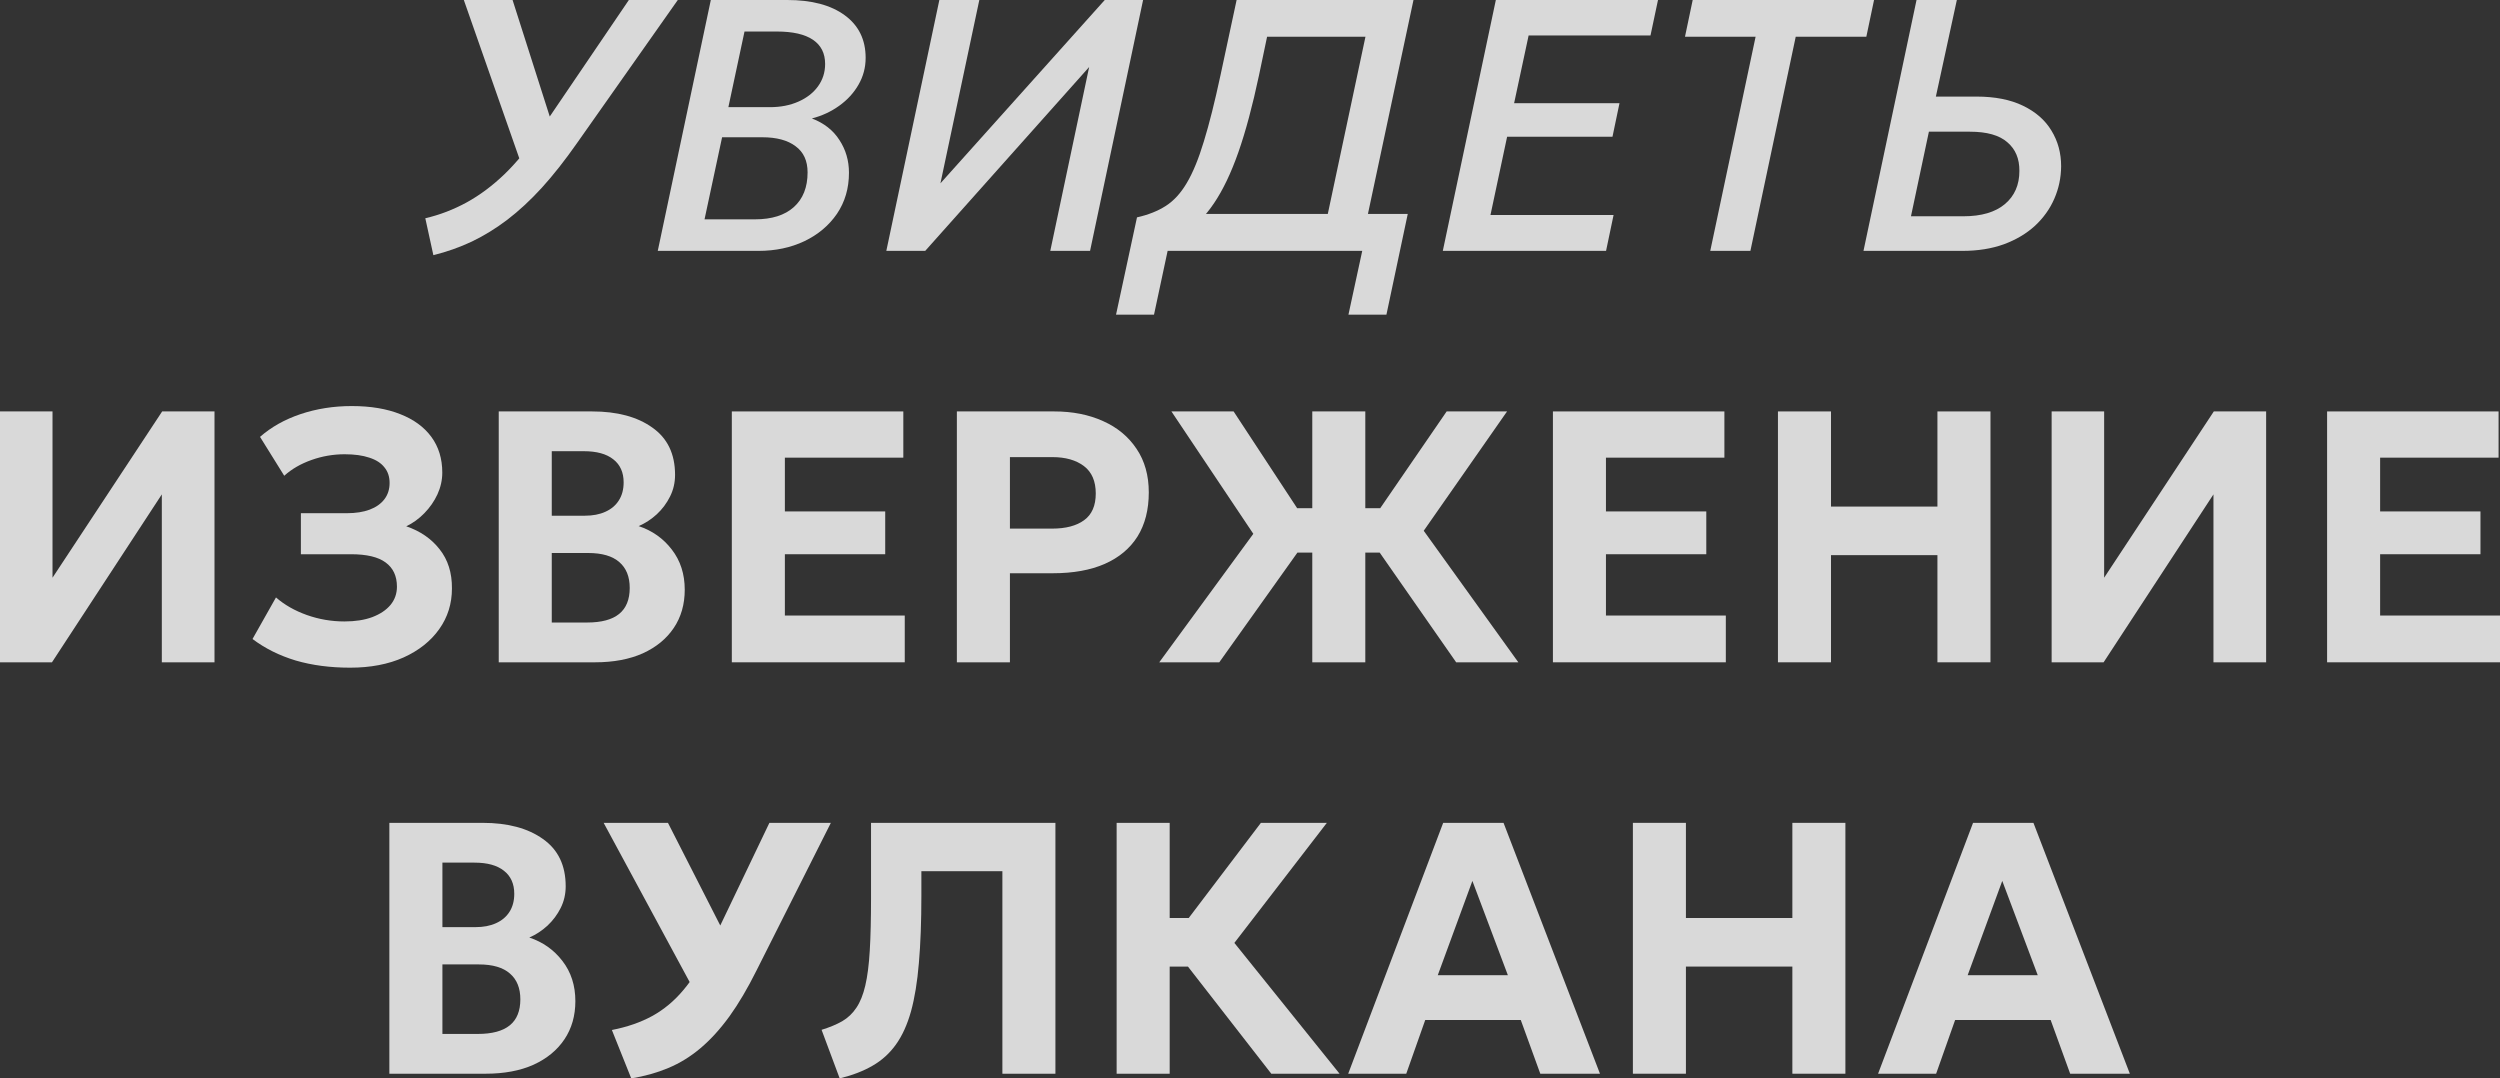 <?xml version="1.0" encoding="UTF-8"?> <svg xmlns="http://www.w3.org/2000/svg" viewBox="0 0 115.452 49.801" fill="none"><rect x="0" y="0" width="115.452" height="49.801" fill="#333333" stroke="none"/><g opacity="0.81"><path d="M20.013 11.784L19.641 10.079C20.303 9.925 20.937 9.682 21.544 9.351C22.156 9.015 22.741 8.579 23.298 8.044C23.856 7.503 24.394 6.849 24.912 6.082L29.041 0H31.301L26.65 6.604C26.098 7.393 25.558 8.08 25.028 8.664C24.498 9.244 23.966 9.737 23.431 10.146C22.901 10.548 22.355 10.885 21.792 11.155C21.23 11.42 20.637 11.63 20.013 11.784ZM24.217 7.986L21.42 0H23.671L25.707 6.38L24.217 7.986Z" fill="white"></path><path d="M30.376 11.586L32.826 0H36.359C37.485 0 38.368 0.234 39.008 0.703C39.653 1.172 39.976 1.829 39.976 2.673C39.976 3.12 39.865 3.534 39.645 3.914C39.43 4.289 39.135 4.612 38.759 4.882C38.384 5.153 37.962 5.349 37.493 5.47C38.056 5.685 38.481 6.019 38.768 6.471C39.06 6.918 39.206 7.42 39.206 7.977C39.206 8.695 39.021 9.326 38.652 9.873C38.282 10.413 37.78 10.835 37.146 11.139C36.517 11.437 35.81 11.586 35.027 11.586H30.376ZM32.536 10.129H34.87C35.642 10.129 36.238 9.941 36.657 9.566C37.082 9.186 37.295 8.651 37.295 7.961C37.295 7.426 37.11 7.023 36.74 6.753C36.376 6.477 35.863 6.339 35.201 6.339H33.347L32.536 10.129ZM33.637 4.949H35.557C36.048 4.949 36.486 4.863 36.872 4.692C37.259 4.521 37.559 4.287 37.775 3.989C37.995 3.685 38.105 3.34 38.105 2.954C38.105 2.463 37.918 2.091 37.543 1.837C37.168 1.583 36.613 1.456 35.879 1.456H34.382L33.637 4.949Z" fill="white"></path><path d="M40.931 11.586L43.38 0H45.226L43.43 8.466L51.018 0H52.789L50.34 11.586H48.503L50.298 3.095L42.727 11.586H40.931Z" fill="white"></path><path d="M60.956 11.586L63.058 1.696H58.515L58.142 3.476C57.844 4.882 57.527 6.066 57.191 7.026C56.854 7.986 56.479 8.772 56.065 9.384C55.657 9.991 55.188 10.463 54.658 10.799C54.134 11.136 53.53 11.381 52.846 11.536L52.507 10.038C53.025 9.922 53.469 9.746 53.839 9.508C54.209 9.271 54.531 8.918 54.807 8.449C55.089 7.975 55.351 7.337 55.593 6.538C55.842 5.732 56.098 4.711 56.363 3.476L57.108 0H65.276L62.809 11.586H60.956ZM51.539 14.532L52.507 10.038L53.616 10.113L54.485 9.881H65.011L64.026 14.532H62.272L62.909 11.586H53.922L53.293 14.532H51.539Z" fill="white"></path><path d="M66.63 11.586L69.079 0H76.568L76.221 1.639H70.593L69.923 4.767H74.789L74.466 6.314H69.6L68.831 9.93H74.516L74.169 11.586H66.63Z" fill="white"></path><path d="M78.981 11.586L81.075 1.696H77.814L78.17 0H86.545L86.189 1.696H82.928L80.835 11.586H78.981Z" fill="white"></path><path d="M86.057 11.586L88.507 0H90.369L89.4 4.46H91.271C92.126 4.46 92.843 4.601 93.422 4.882C94.007 5.164 94.446 5.547 94.738 6.033C95.036 6.518 95.185 7.067 95.185 7.68C95.18 8.209 95.075 8.708 94.87 9.177C94.667 9.646 94.368 10.063 93.977 10.427C93.585 10.786 93.108 11.07 92.545 11.279C91.982 11.483 91.342 11.586 90.625 11.586H86.057ZM88.25 9.988H90.667C91.5 9.988 92.14 9.801 92.587 9.426C93.033 9.05 93.257 8.54 93.257 7.895C93.262 7.332 93.078 6.891 92.702 6.571C92.333 6.245 91.756 6.082 90.973 6.082H89.078L88.25 9.988Z" fill="white"></path><path d="M0 30.586V19H2.425V26.679L7.489 19H9.906V30.586H7.473V22.831L2.4 30.586H0Z" fill="white"></path><path d="M16.171 30.834C15.25 30.834 14.411 30.724 13.655 30.503C12.905 30.276 12.24 29.946 11.661 29.51L12.745 27.59C13.137 27.932 13.611 28.202 14.168 28.401C14.726 28.599 15.305 28.699 15.906 28.699C16.403 28.699 16.83 28.633 17.189 28.5C17.553 28.362 17.834 28.175 18.033 27.937C18.232 27.695 18.331 27.413 18.331 27.093C18.331 26.602 18.157 26.23 17.809 25.976C17.467 25.722 16.935 25.595 16.212 25.595H13.895V23.7H16.022C16.43 23.7 16.781 23.645 17.073 23.535C17.365 23.425 17.592 23.265 17.752 23.055C17.912 22.845 17.992 22.594 17.992 22.302C17.992 22.015 17.912 21.775 17.752 21.582C17.597 21.383 17.365 21.234 17.056 21.135C16.747 21.03 16.367 20.978 15.914 20.978C15.39 20.978 14.88 21.066 14.383 21.243C13.887 21.419 13.468 21.662 13.126 21.971L12.008 20.175C12.522 19.723 13.145 19.372 13.879 19.124C14.618 18.876 15.407 18.752 16.245 18.752C17.112 18.752 17.856 18.876 18.48 19.124C19.103 19.367 19.583 19.717 19.92 20.175C20.256 20.633 20.425 21.182 20.425 21.822C20.425 22.169 20.35 22.506 20.201 22.831C20.052 23.151 19.851 23.441 19.597 23.7C19.343 23.96 19.065 24.161 18.761 24.305C19.407 24.525 19.92 24.878 20.3 25.364C20.687 25.849 20.877 26.453 20.871 27.176C20.871 27.877 20.676 28.503 20.284 29.054C19.892 29.606 19.343 30.042 18.637 30.362C17.931 30.677 17.109 30.834 16.171 30.834Z" fill="white"></path><path d="M23.032 30.586V19H27.343C28.502 19 29.429 19.248 30.124 19.745C30.825 20.236 31.175 20.964 31.175 21.929C31.175 22.288 31.098 22.622 30.943 22.931C30.789 23.24 30.585 23.513 30.331 23.75C30.077 23.982 29.798 24.164 29.495 24.296C30.124 24.506 30.634 24.867 31.026 25.38C31.423 25.893 31.622 26.511 31.622 27.234C31.622 27.907 31.454 28.495 31.117 28.997C30.78 29.499 30.303 29.89 29.685 30.172C29.067 30.448 28.331 30.586 27.476 30.586H23.032ZM25.481 28.748H27.112C27.774 28.748 28.268 28.616 28.593 28.351C28.919 28.086 29.081 27.686 29.081 27.151C29.081 26.633 28.921 26.235 28.601 25.959C28.281 25.678 27.801 25.538 27.161 25.538H25.481V28.748ZM25.481 23.816H27.004C27.374 23.816 27.691 23.756 27.956 23.634C28.226 23.513 28.433 23.339 28.576 23.113C28.726 22.881 28.8 22.603 28.8 22.277C28.8 21.814 28.64 21.458 28.32 21.21C28.006 20.961 27.553 20.837 26.963 20.837H25.481V23.816Z" fill="white"></path><path d="M33.796 30.586V19H41.716V21.135H36.246V23.618H40.88V25.595H36.246V28.426H41.782V30.586H33.796Z" fill="white"></path><path d="M44.189 30.586V19H48.683C49.532 19 50.285 19.149 50.942 19.447C51.598 19.739 52.114 20.167 52.489 20.73C52.865 21.287 53.052 21.957 53.052 22.74C53.052 23.54 52.878 24.219 52.531 24.776C52.183 25.328 51.678 25.75 51.016 26.042C50.36 26.329 49.563 26.473 48.625 26.473H46.639V30.586H44.189ZM46.639 24.412H48.583C49.218 24.412 49.712 24.282 50.065 24.023C50.423 23.764 50.603 23.353 50.603 22.79C50.603 22.222 50.421 21.8 50.057 21.524C49.692 21.248 49.207 21.11 48.6 21.11H46.639V24.412Z" fill="white"></path><path d="M67.247 30.586L63.018 24.52L66.808 19H69.597L65.749 24.511L70.118 30.586H67.247ZM53.535 30.586L57.879 24.652L54.097 19H56.969L60.61 24.545L56.307 30.586H53.535ZM60.602 30.586V25.521H58.649V23.469H60.602V19H63.051V23.469H65.013V25.521H63.051V30.586H60.602Z" fill="white"></path><path d="M71.715 30.586V19H79.634V21.135H74.164V23.618H78.798V25.595H74.164V28.426H79.7V30.586H71.715Z" fill="white"></path><path d="M82.107 30.586V19H84.557V23.394H89.472V19H91.922V30.586H89.472V25.637H84.557V30.586H82.107Z" fill="white"></path><path d="M94.746 30.586V19H97.171V26.679L102.236 19H104.652V30.586H102.219V22.831L97.146 30.586H94.746Z" fill="white"></path><path d="M107.467 30.586V19H115.386V21.135H109.916V23.618H114.55V25.595H109.916V28.426H115.452V30.586H107.467Z" fill="white"></path><path d="M17.981 49.585V38H22.293C23.451 38 24.378 38.248 25.073 38.745C25.774 39.236 26.124 39.964 26.124 40.93C26.124 41.288 26.047 41.622 25.893 41.931C25.738 42.24 25.534 42.513 25.28 42.75C25.026 42.982 24.748 43.164 24.444 43.296C25.073 43.506 25.583 43.867 25.975 44.38C26.372 44.893 26.571 45.511 26.571 46.234C26.571 46.907 26.403 47.495 26.066 47.997C25.73 48.499 25.253 48.89 24.635 49.172C24.017 49.448 23.28 49.585 22.425 49.585H17.981ZM20.431 47.748H22.061C22.723 47.748 23.217 47.616 23.542 47.351C23.868 47.086 24.03 46.686 24.03 46.151C24.03 45.633 23.87 45.236 23.55 44.96C23.23 44.678 22.751 44.538 22.111 44.538H20.431V47.748ZM20.431 42.816H21.953C22.323 42.816 22.64 42.756 22.905 42.634C23.175 42.513 23.382 42.339 23.526 42.113C23.675 41.881 23.749 41.603 23.749 41.277C23.749 40.814 23.589 40.458 23.269 40.21C22.955 39.961 22.502 39.837 21.912 39.837H20.431V42.816Z" fill="white"></path><path d="M29.151 49.801L28.257 47.566C28.963 47.428 29.584 47.213 30.119 46.921C30.66 46.623 31.14 46.223 31.559 45.721C31.984 45.219 32.379 44.587 32.743 43.826L35.531 38H38.37L34.936 44.819C34.527 45.641 34.111 46.347 33.686 46.937C33.261 47.522 32.817 48.01 32.354 48.402C31.89 48.794 31.394 49.1 30.864 49.321C30.34 49.541 29.769 49.701 29.151 49.801ZM32.321 46.226L27.877 38H30.847L33.976 44.14L32.321 46.226Z" fill="white"></path><path d="M38.777 49.801L37.941 47.558C38.316 47.442 38.633 47.31 38.893 47.161C39.158 47.006 39.375 46.799 39.547 46.54C39.723 46.281 39.861 45.939 39.96 45.514C40.06 45.089 40.129 44.549 40.167 43.892C40.206 43.236 40.225 42.43 40.225 41.476V38H48.74V49.585H46.291V40.234H42.55V41.368C42.55 42.56 42.512 43.594 42.435 44.471C42.363 45.343 42.241 46.088 42.071 46.706C41.899 47.318 41.668 47.828 41.375 48.237C41.088 48.639 40.73 48.965 40.3 49.213C39.875 49.461 39.367 49.657 38.777 49.801Z" fill="white"></path><path d="M58.709 49.585L54.017 43.553L58.229 38H61.275L57.004 43.544L61.862 49.585H58.709ZM51.567 49.585V38H54.017V42.394H56.185V44.637H54.017V49.585H51.567Z" fill="white"></path><path d="M62.261 49.585L66.647 38H69.435L73.888 49.585H71.132L70.23 47.103H65.819L64.942 49.585H62.261ZM66.398 45.034H69.634L67.996 40.681L66.398 45.034Z" fill="white"></path><path d="M75.408 49.585V38H77.857V42.394H82.773V38H85.222V49.585H82.773V44.637H77.857V49.585H75.408Z" fill="white"></path><path d="M86.731 49.585L91.117 38H93.906L98.358 49.585H95.602L94.7 47.103H90.29L89.412 49.585H86.731ZM90.869 45.034H94.104L92.466 40.681L90.869 45.034Z" fill="white"></path></g></svg> 